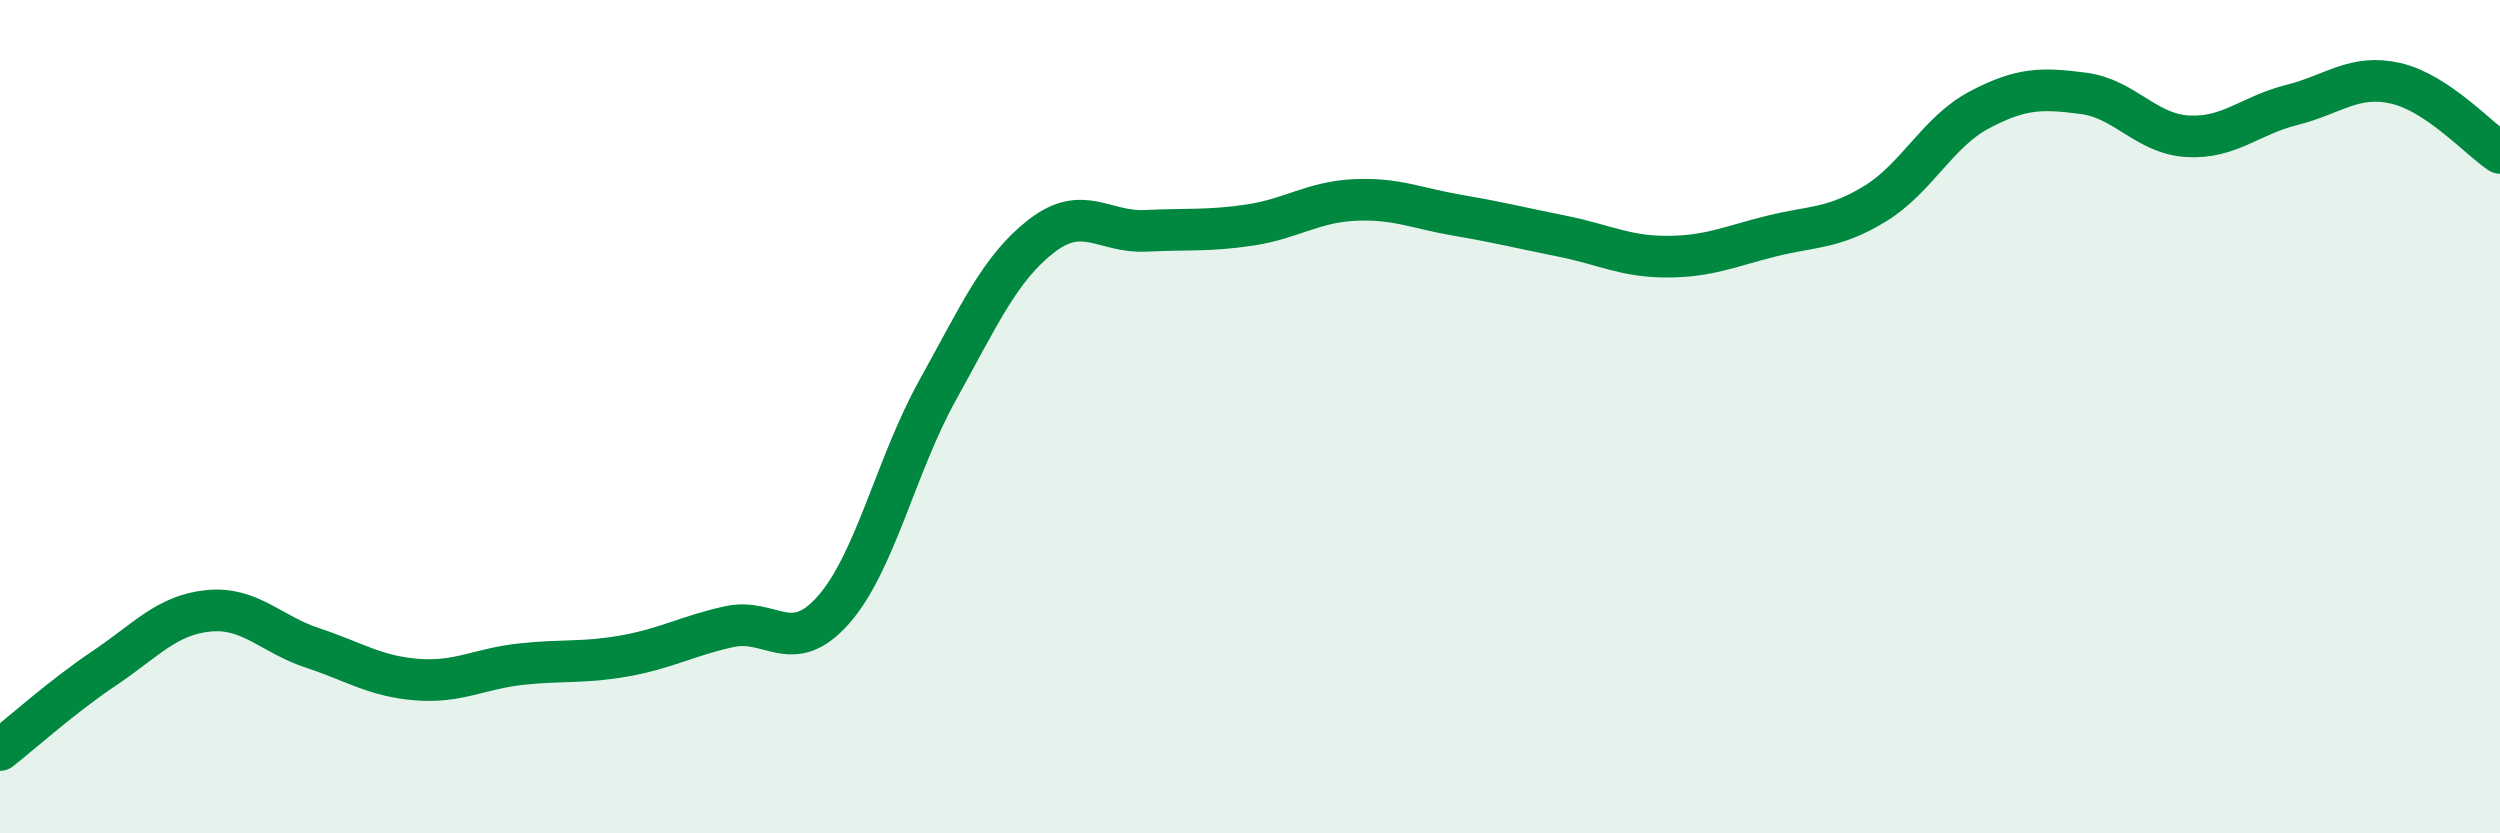 
    <svg width="60" height="20" viewBox="0 0 60 20" xmlns="http://www.w3.org/2000/svg">
      <path
        d="M 0,18 C 0.5,17.61 1.5,16.71 2.5,16.04 C 3.5,15.37 4,14.76 5,14.66 C 6,14.56 6.5,15.22 7.5,15.55 C 8.5,15.88 9,16.23 10,16.31 C 11,16.39 11.5,16.05 12.5,15.94 C 13.5,15.83 14,15.92 15,15.74 C 16,15.56 16.5,15.26 17.5,15.04 C 18.5,14.82 19,15.77 20,14.64 C 21,13.51 21.5,11.17 22.5,9.37 C 23.5,7.57 24,6.43 25,5.66 C 26,4.89 26.5,5.59 27.5,5.54 C 28.5,5.49 29,5.55 30,5.4 C 31,5.25 31.5,4.85 32.5,4.8 C 33.5,4.75 34,5 35,5.17 C 36,5.34 36.5,5.47 37.5,5.67 C 38.5,5.87 39,6.16 40,6.16 C 41,6.16 41.5,5.92 42.5,5.67 C 43.5,5.42 44,5.5 45,4.89 C 46,4.28 46.5,3.17 47.5,2.64 C 48.5,2.11 49,2.11 50,2.24 C 51,2.37 51.5,3.21 52.5,3.27 C 53.5,3.33 54,2.77 55,2.52 C 56,2.27 56.5,1.77 57.5,2 C 58.5,2.23 59.5,3.34 60,3.67L60 20L0 20Z"
        fill="#008740"
        opacity="0.1"
        stroke-linecap="round"
        stroke-linejoin="round"
      />
      <path
        d="M 0,18 C 0.5,17.61 1.5,16.71 2.5,16.04 C 3.5,15.37 4,14.76 5,14.66 C 6,14.56 6.5,15.22 7.5,15.55 C 8.5,15.88 9,16.23 10,16.31 C 11,16.39 11.5,16.05 12.5,15.94 C 13.5,15.83 14,15.92 15,15.74 C 16,15.56 16.5,15.26 17.5,15.04 C 18.5,14.82 19,15.77 20,14.64 C 21,13.51 21.5,11.17 22.5,9.37 C 23.5,7.57 24,6.43 25,5.66 C 26,4.89 26.5,5.59 27.5,5.54 C 28.5,5.49 29,5.55 30,5.4 C 31,5.25 31.5,4.85 32.5,4.8 C 33.5,4.75 34,5 35,5.17 C 36,5.34 36.5,5.47 37.5,5.67 C 38.5,5.87 39,6.16 40,6.16 C 41,6.16 41.5,5.92 42.5,5.67 C 43.5,5.42 44,5.5 45,4.89 C 46,4.28 46.5,3.17 47.5,2.64 C 48.5,2.11 49,2.11 50,2.24 C 51,2.37 51.5,3.21 52.5,3.27 C 53.5,3.33 54,2.77 55,2.52 C 56,2.27 56.5,1.77 57.5,2 C 58.5,2.23 59.5,3.34 60,3.67"
        stroke="#008740"
        stroke-width="1"
        fill="none"
        stroke-linecap="round"
        stroke-linejoin="round"
      />
    </svg>
  